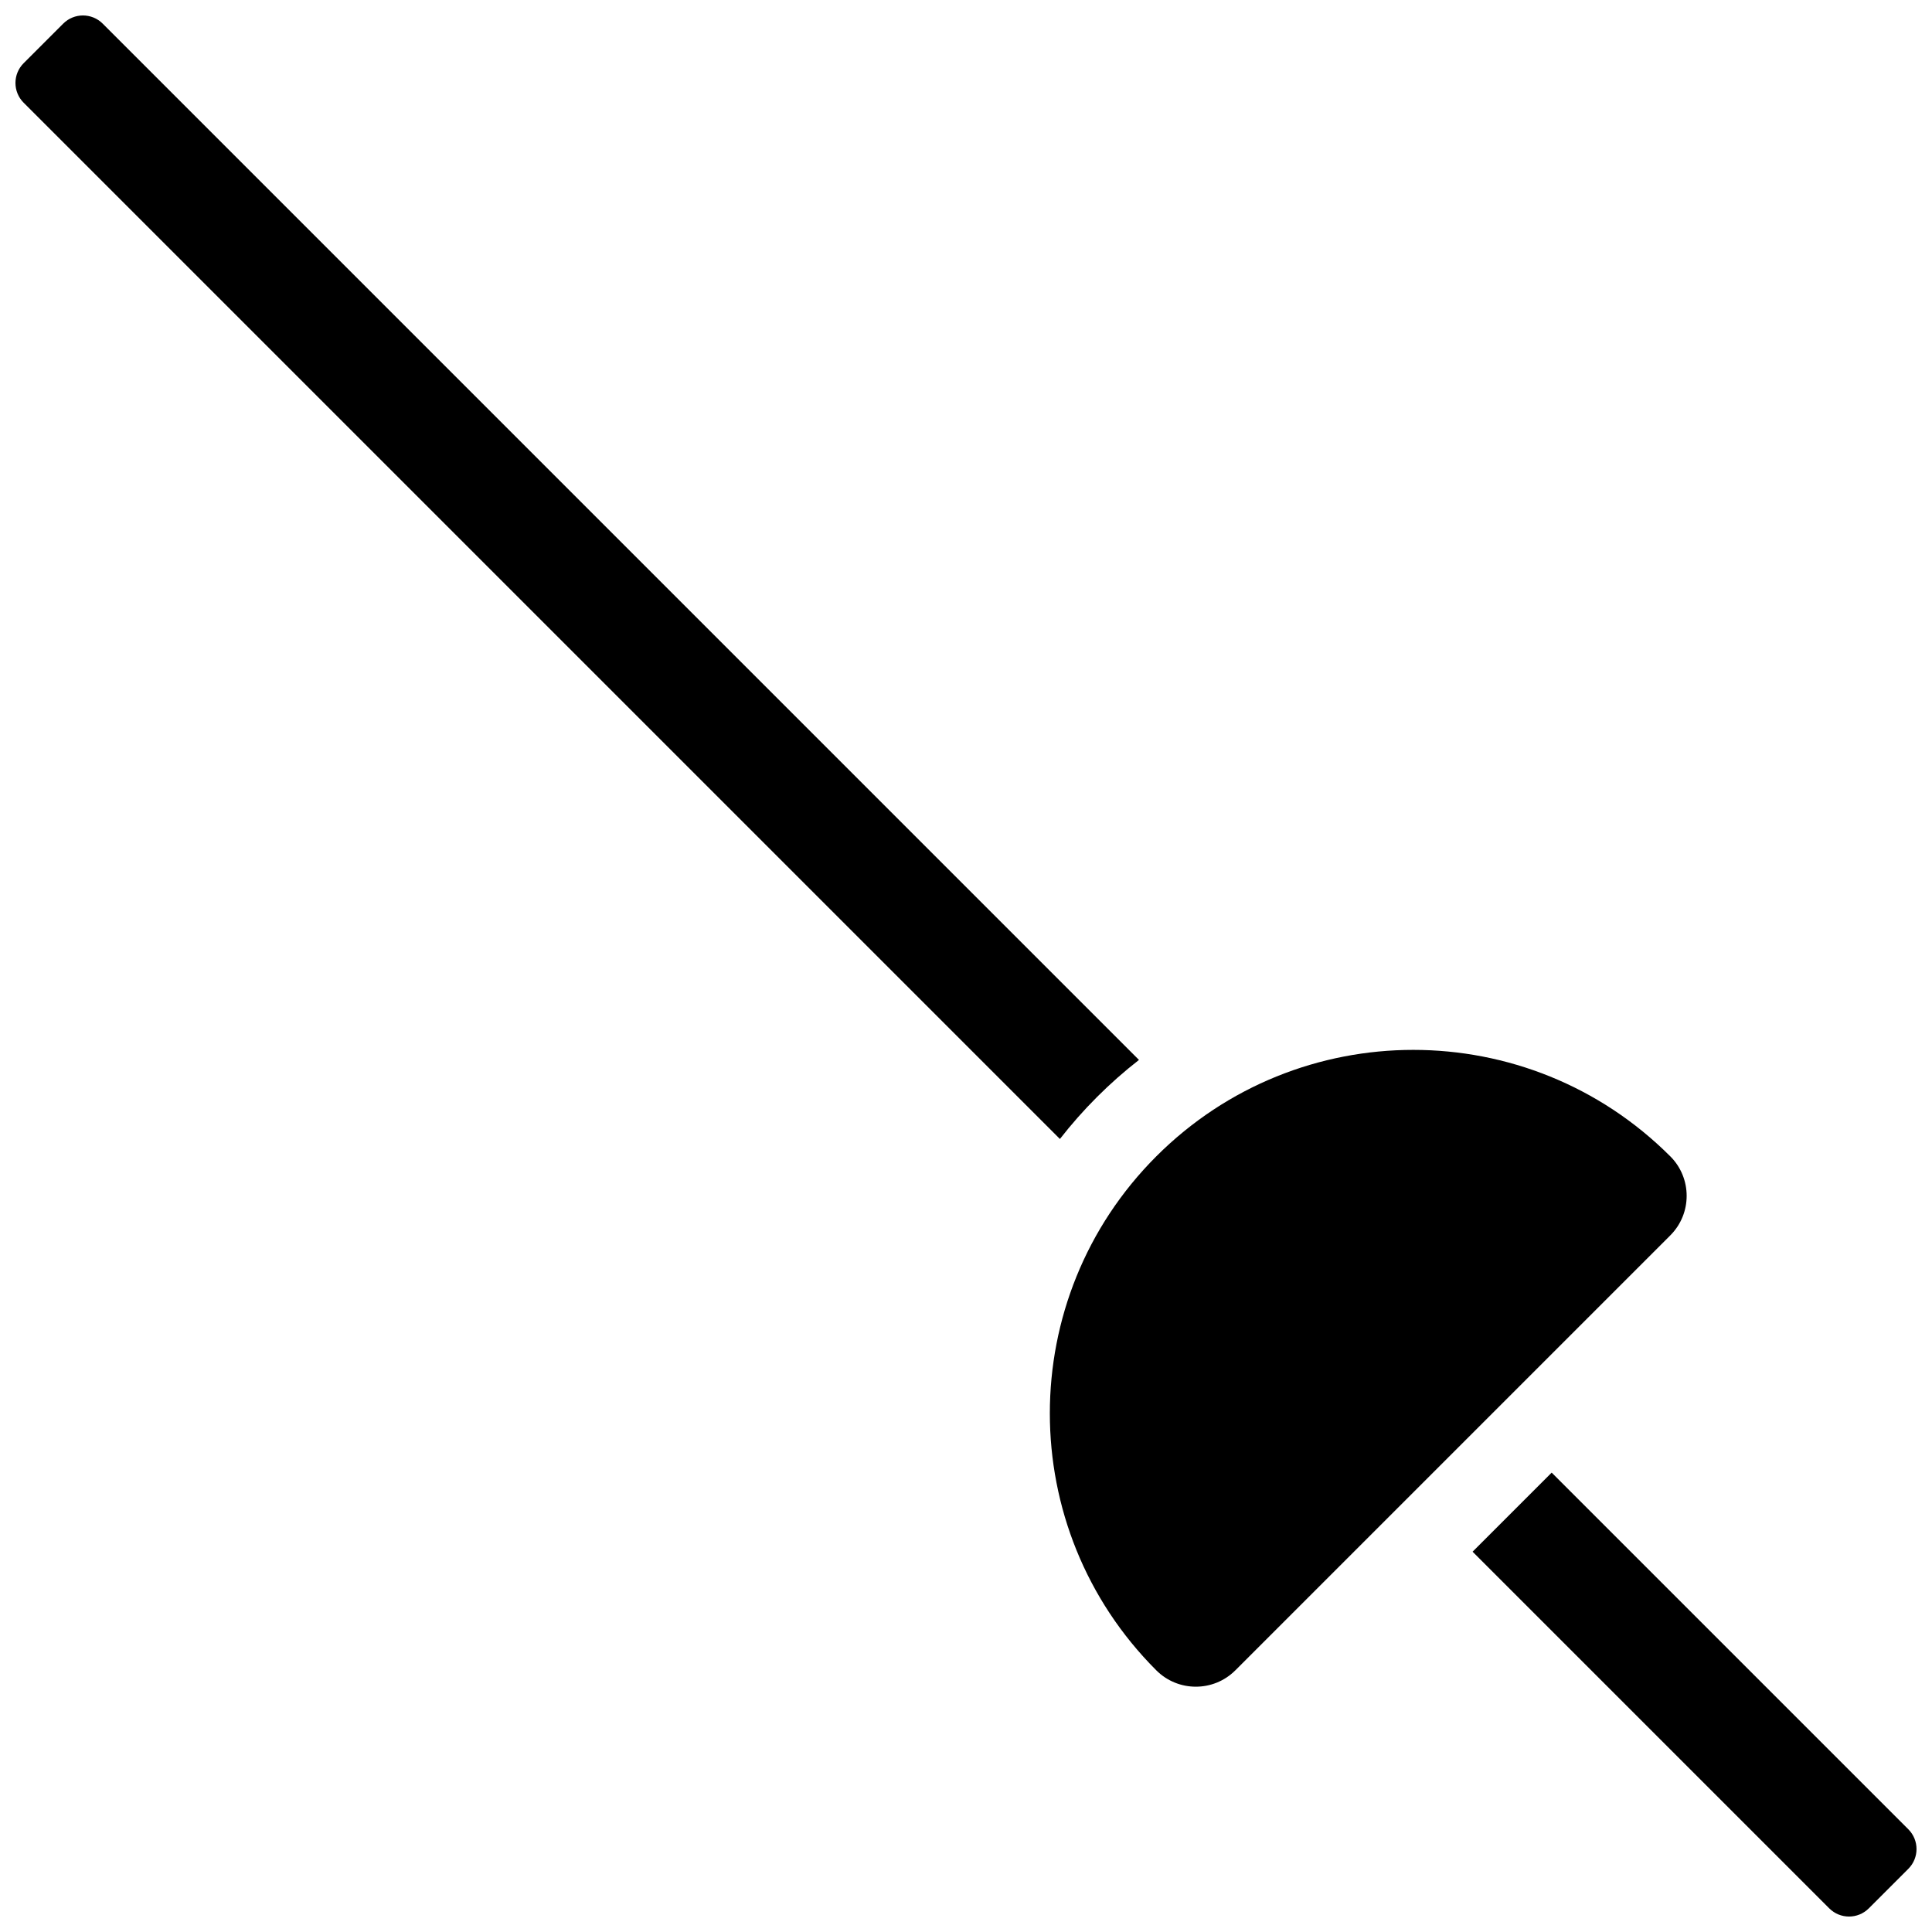 <?xml version="1.0" encoding="UTF-8"?>
<!-- Uploaded to: SVG Repo, www.svgrepo.com, Generator: SVG Repo Mixer Tools -->
<svg width="800px" height="800px" version="1.1" viewBox="144 144 512 512" xmlns="http://www.w3.org/2000/svg">
 <defs>
  <clipPath id="a">
   <path d="m148.09 148.09h503.81v503.81h-503.81z"/>
  </clipPath>
 </defs>
 <g clip-path="url(#a)">
  <path d="m445.84 424.89c-3.859 3.004-7.578 6.281-11.125 9.828s-6.824 7.266-9.828 11.125l-274.62-274.62c-2.894-2.894-2.894-7.582 0-10.477l10.477-10.477c2.894-2.894 7.582-2.894 10.477 0zm109.37 109.37 94.52 94.52c2.891 2.894 2.891 7.586 0 10.477l-10.48 10.48c-2.891 2.891-7.582 2.891-10.477 0l-94.52-94.52zm31.434-83.82c5.785 5.785 5.785 15.168 0 20.953l-115.26 115.26c-5.785 5.785-15.168 5.785-20.953 0-37.617-37.613-37.617-98.598 0-136.21 37.613-37.617 98.598-37.617 136.21 0z"/>
 </g>
</svg>
